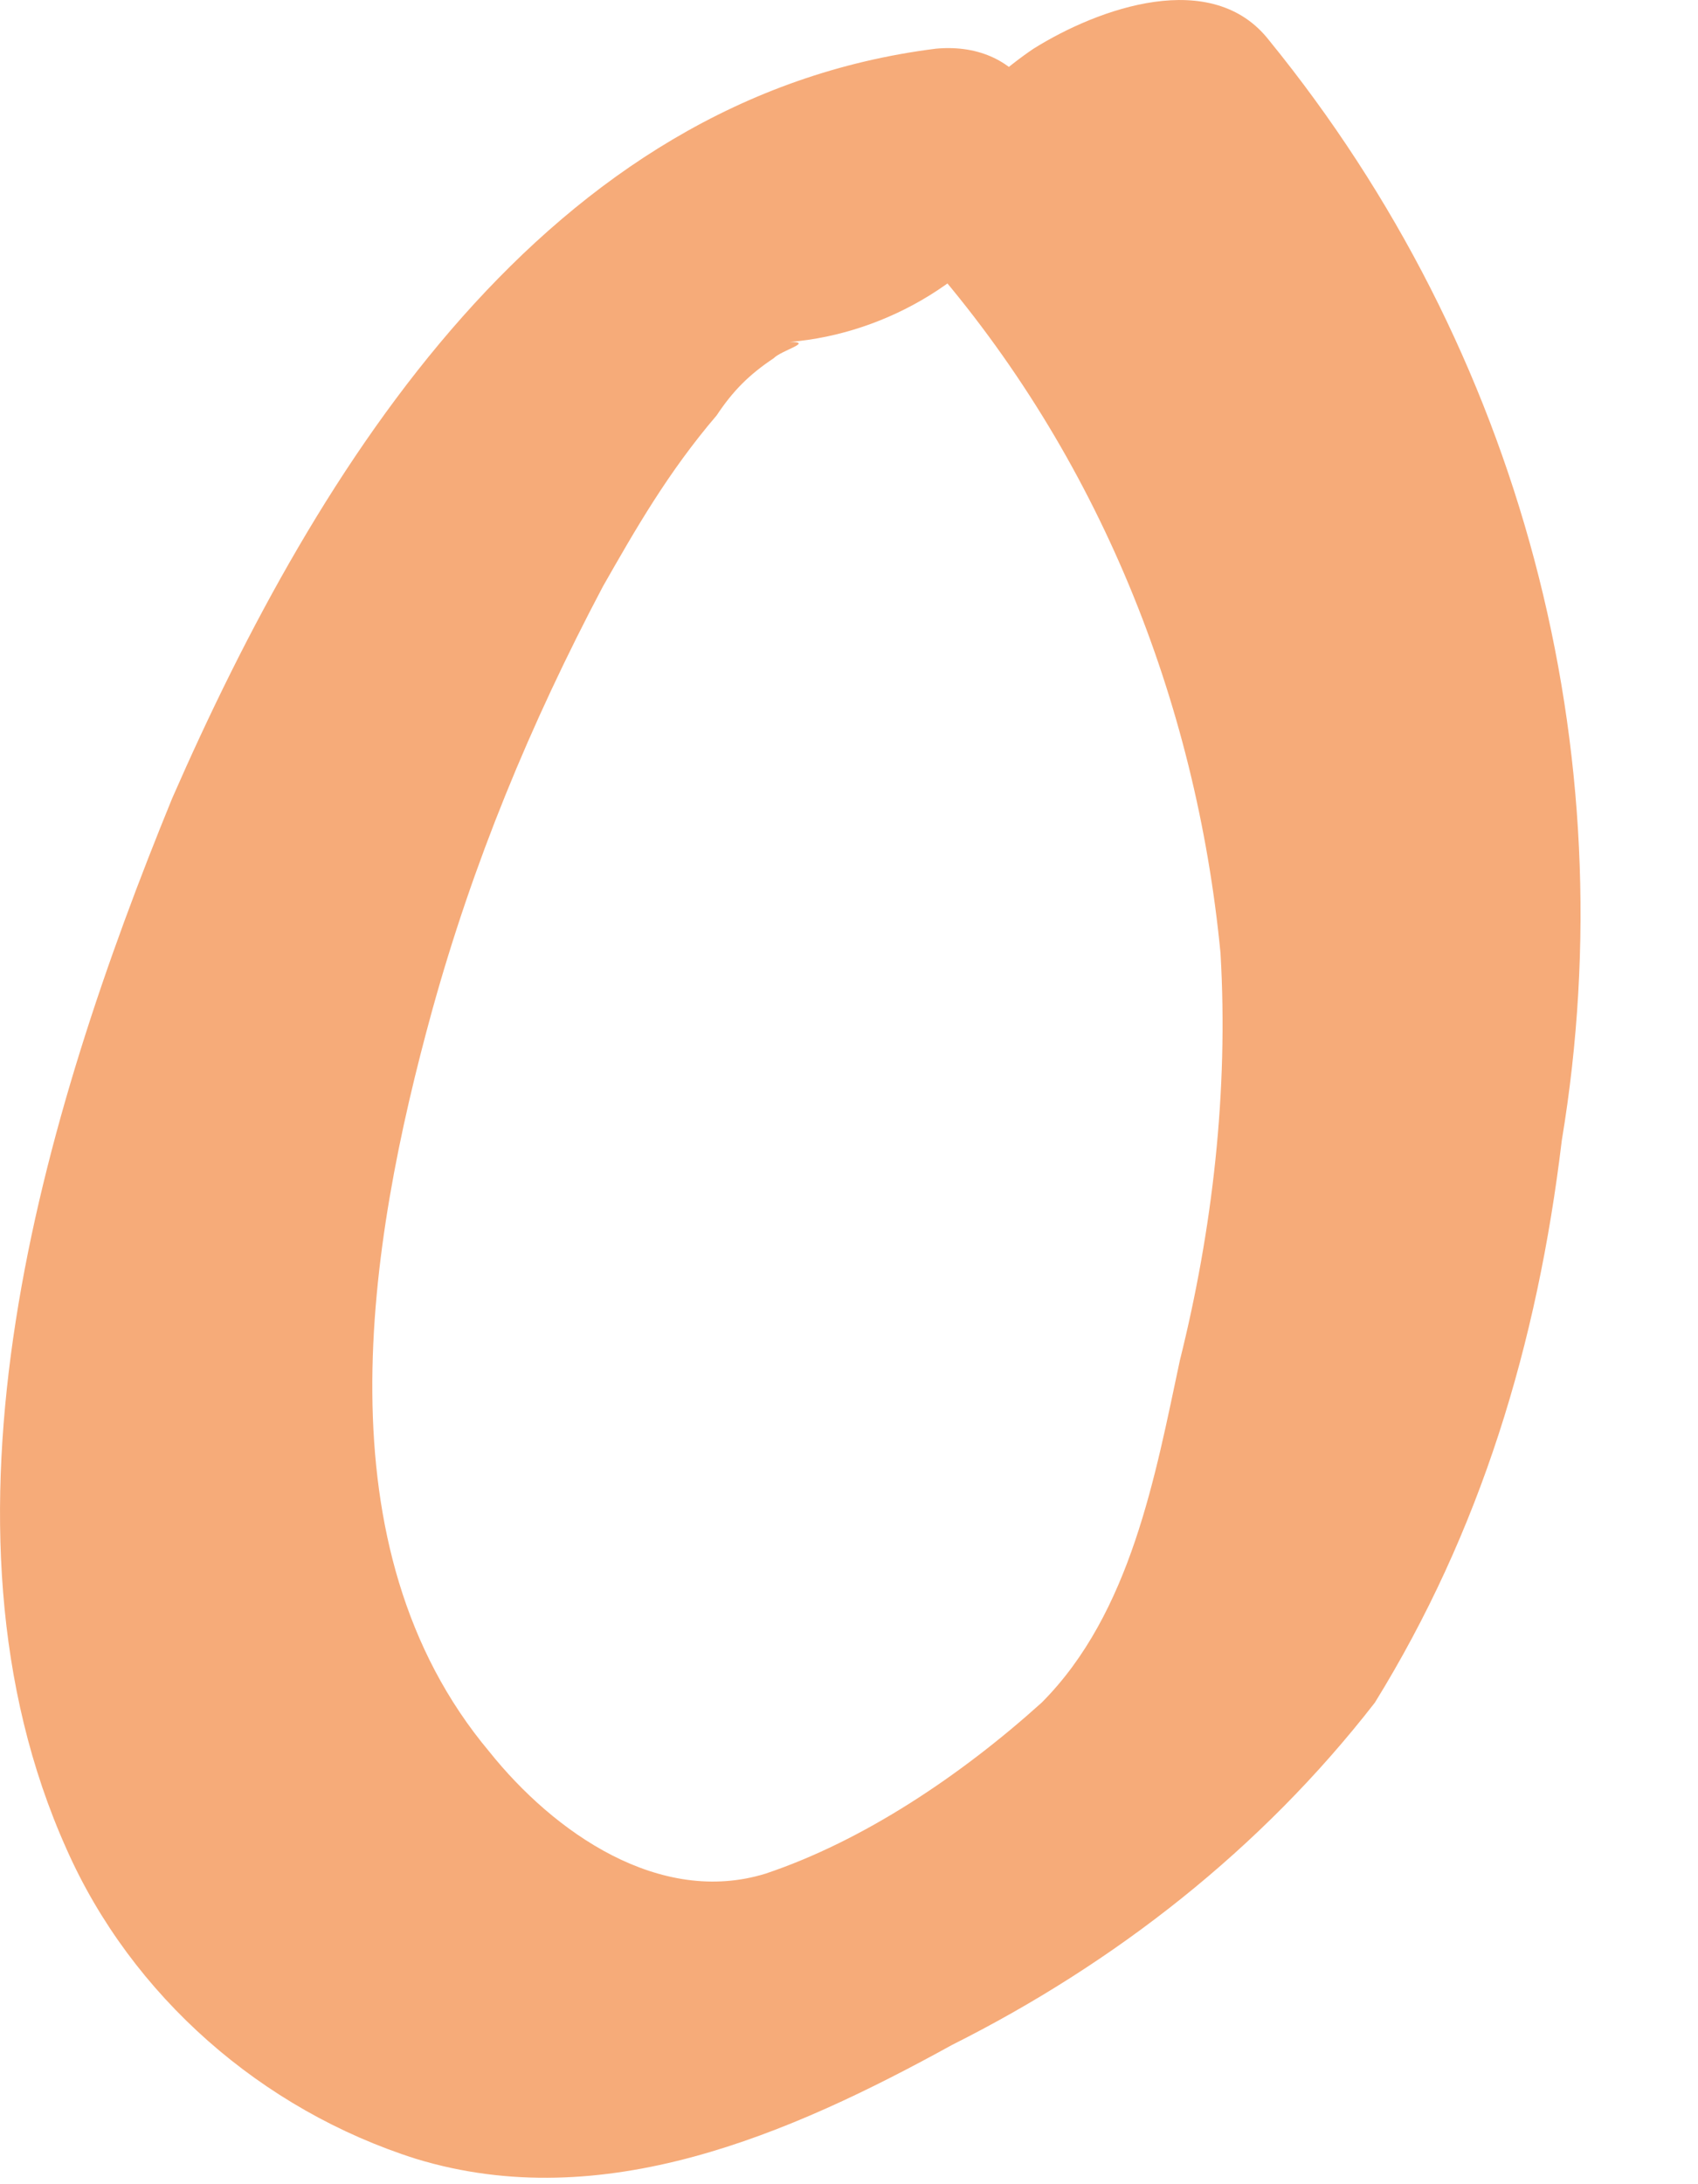 <?xml version="1.0" encoding="utf-8"?>
<svg xmlns="http://www.w3.org/2000/svg" fill="none" height="100%" overflow="visible" preserveAspectRatio="none" style="display: block;" viewBox="0 0 14 18" width="100%">
<path d="M7.718 0.401C4.502 0.804 2.626 3.825 1.42 6.578C0.348 9.197 -0.657 12.554 0.549 15.239C1.085 16.448 2.157 17.388 3.43 17.791C4.971 18.261 6.512 17.589 7.852 16.851C9.192 16.179 10.398 15.239 11.336 14.031C12.207 12.621 12.676 11.077 12.877 9.398C13.413 6.175 12.542 2.885 10.465 0.334C9.996 -0.27 9.058 0.066 8.522 0.401C8.12 0.67 7.115 1.543 7.651 2.147C9.058 3.758 9.862 5.772 10.063 7.854C10.13 8.995 9.996 10.137 9.728 11.211C9.527 12.151 9.326 13.292 8.589 14.031C7.919 14.635 7.115 15.172 6.311 15.441C5.44 15.709 4.569 15.105 4.033 14.434C2.626 12.755 3.028 10.271 3.564 8.324C3.899 7.115 4.368 5.974 4.971 4.833C5.239 4.363 5.507 3.893 5.909 3.423C6.043 3.221 6.177 3.087 6.378 2.953C6.445 2.885 6.713 2.818 6.512 2.818C7.316 2.751 8.12 2.281 8.522 1.543C8.79 1.006 8.455 0.334 7.718 0.401Z" fill="#F6AB79" id="Vector"/>
</svg>